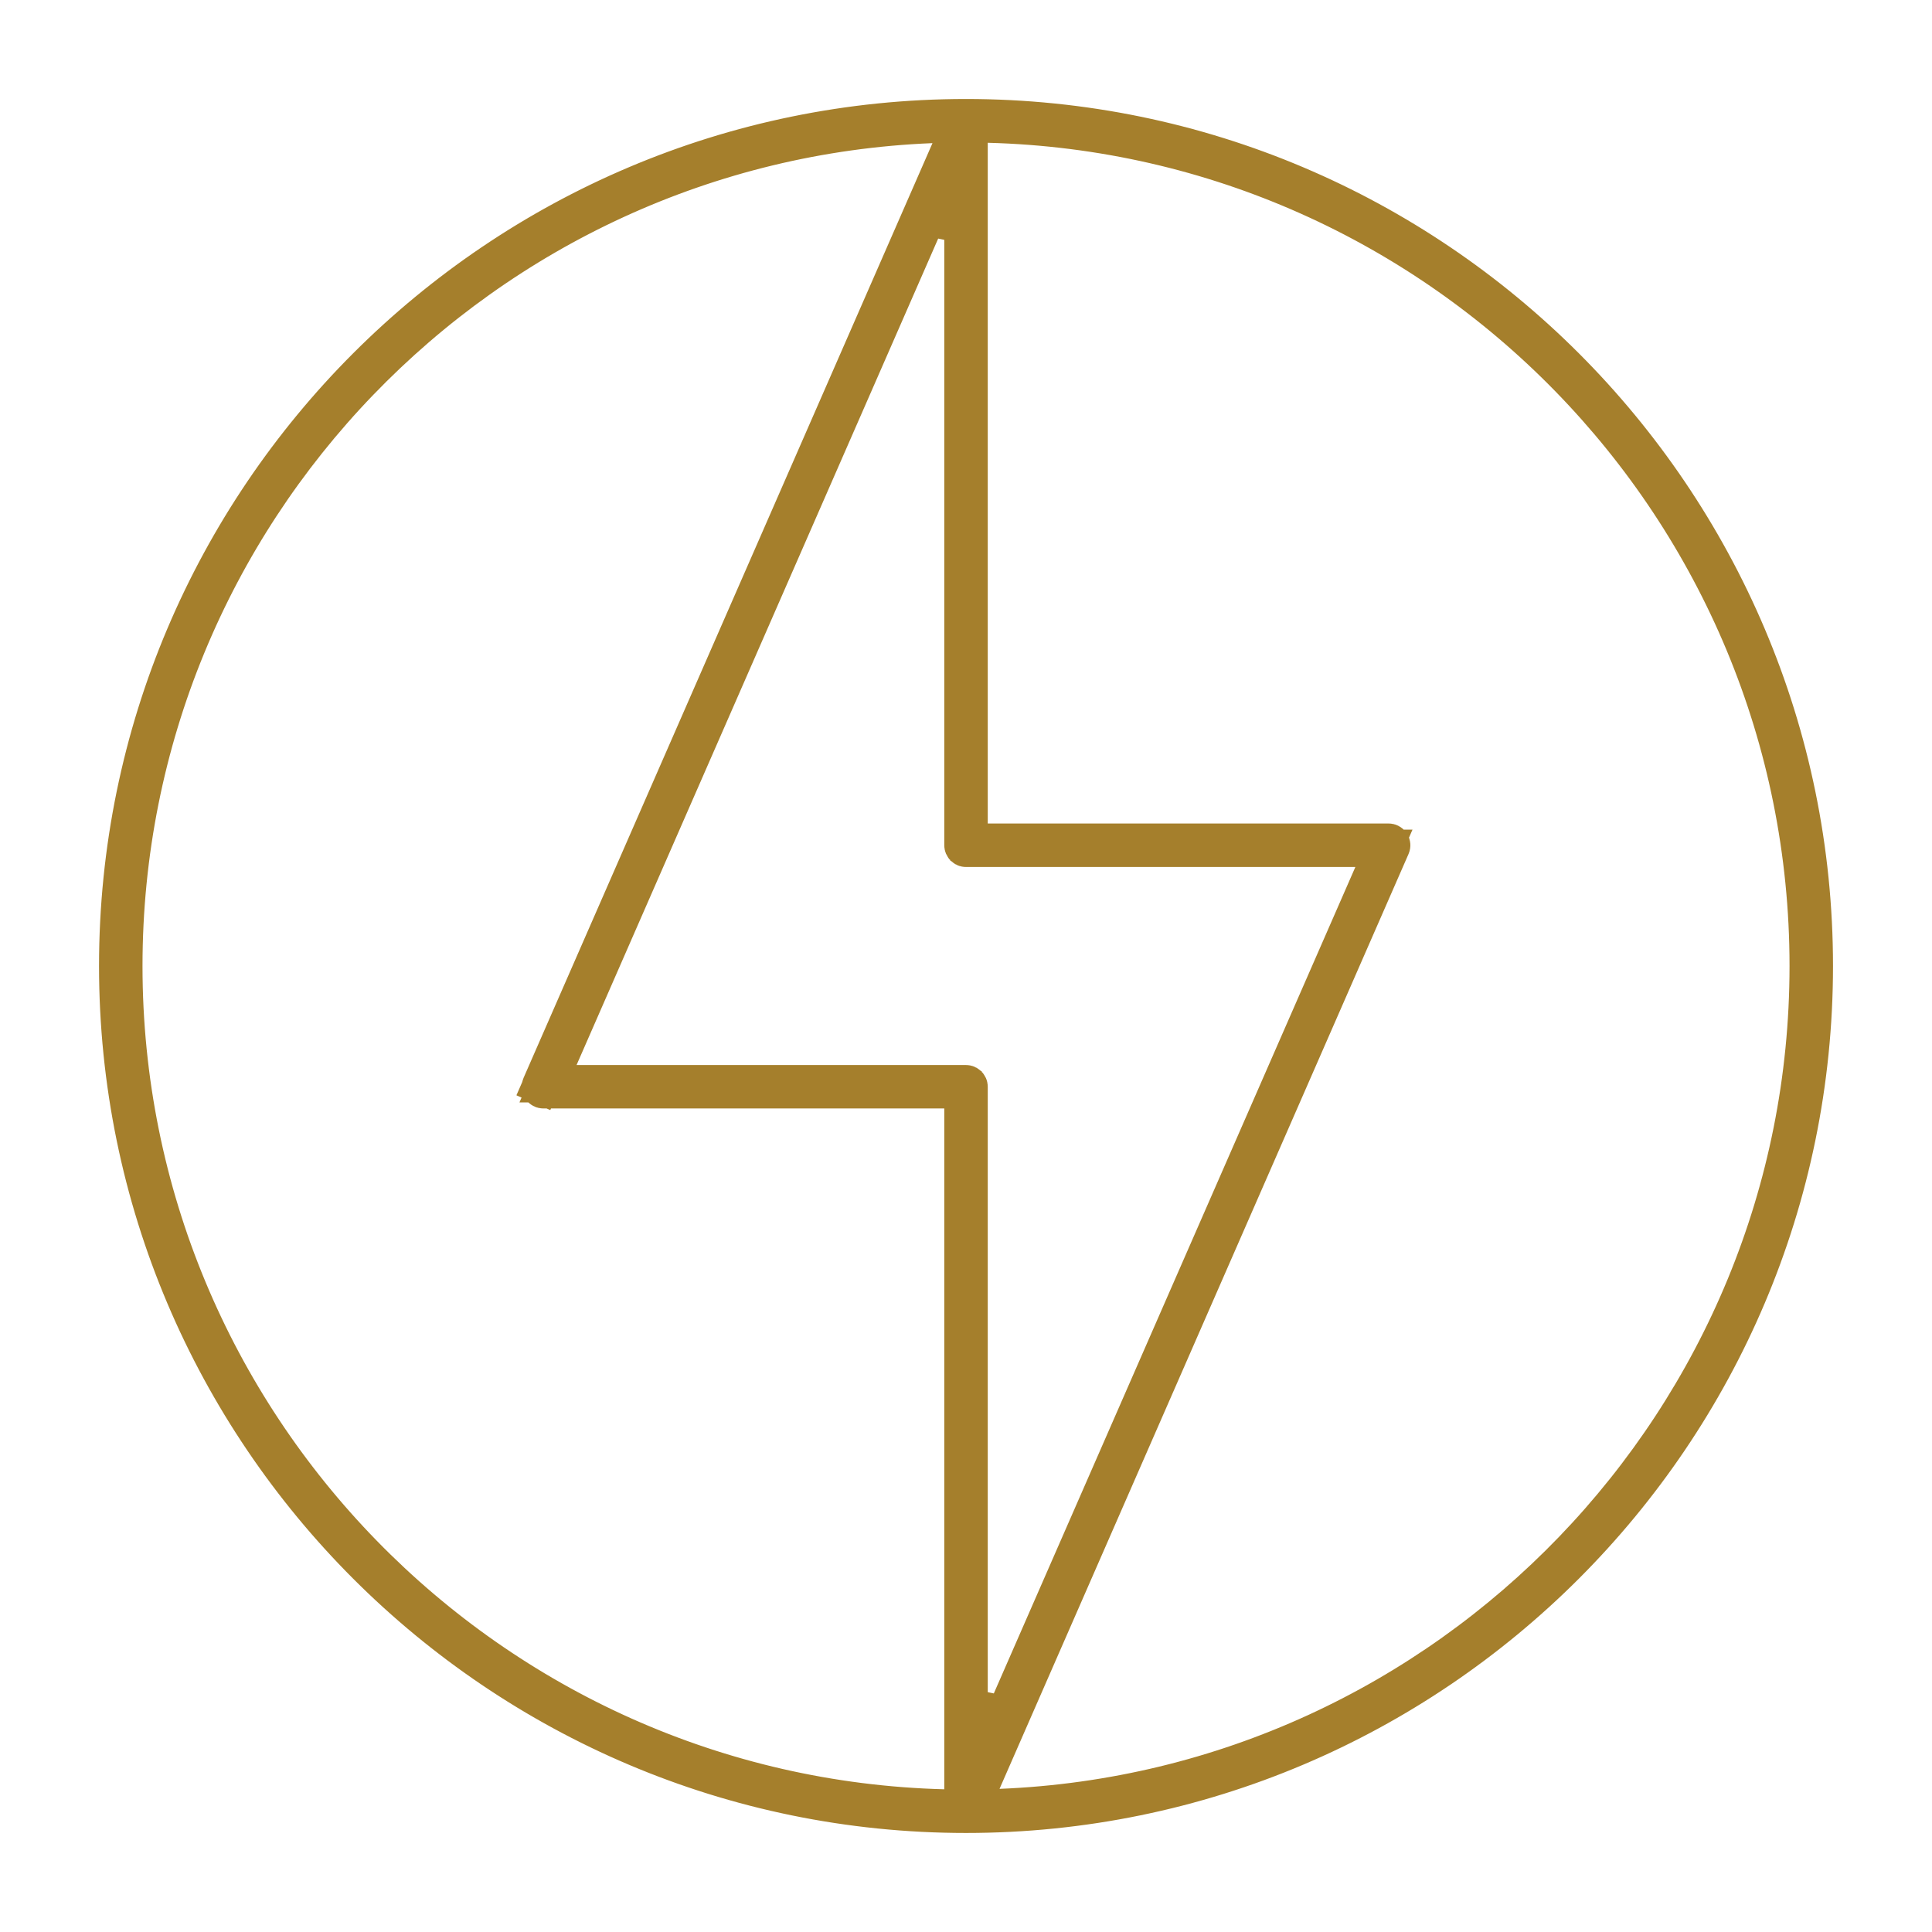 <svg width="62" height="62" viewBox="0 0 62 62" fill="none" xmlns="http://www.w3.org/2000/svg">
<path d="M30.474 4.834L30.859 3.956L29.901 3.994C15.504 4.575 3.973 16.465 3.973 31C3.973 45.664 15.712 57.639 30.287 58.02L30.903 58.036V57.42V35.572V34.972H30.303H17.438C17.405 34.972 17.375 34.956 17.357 34.928C17.34 34.903 17.336 34.867 17.35 34.835L16.813 34.6L17.35 34.834L30.474 4.834ZM31.098 26.427V27.027H31.698H44.563C44.592 27.027 44.624 27.042 44.646 27.073C44.663 27.102 44.665 27.136 44.652 27.165L31.526 57.166L31.141 58.044L32.099 58.006C46.496 57.427 58.028 45.535 58.028 31C58.028 16.334 46.29 4.361 31.713 3.982L31.098 3.966V4.582V26.427ZM17.953 33.937L17.586 34.778H18.503H31C31.054 34.778 31.098 34.821 31.098 34.875V54.791L32.247 55.031L44.045 28.063L44.412 27.223H43.495H31C30.946 27.223 30.903 27.179 30.903 27.125V7.209L29.753 6.969L17.953 33.937ZM31 58.222C15.99 58.222 3.778 46.01 3.778 31C3.778 15.99 15.99 3.777 31 3.777C46.01 3.777 58.223 15.99 58.223 31C58.223 46.01 46.01 58.222 31 58.222Z" fill="#A57F2C" stroke="#A57F2C" stroke-width="1.2"/>
</svg>
